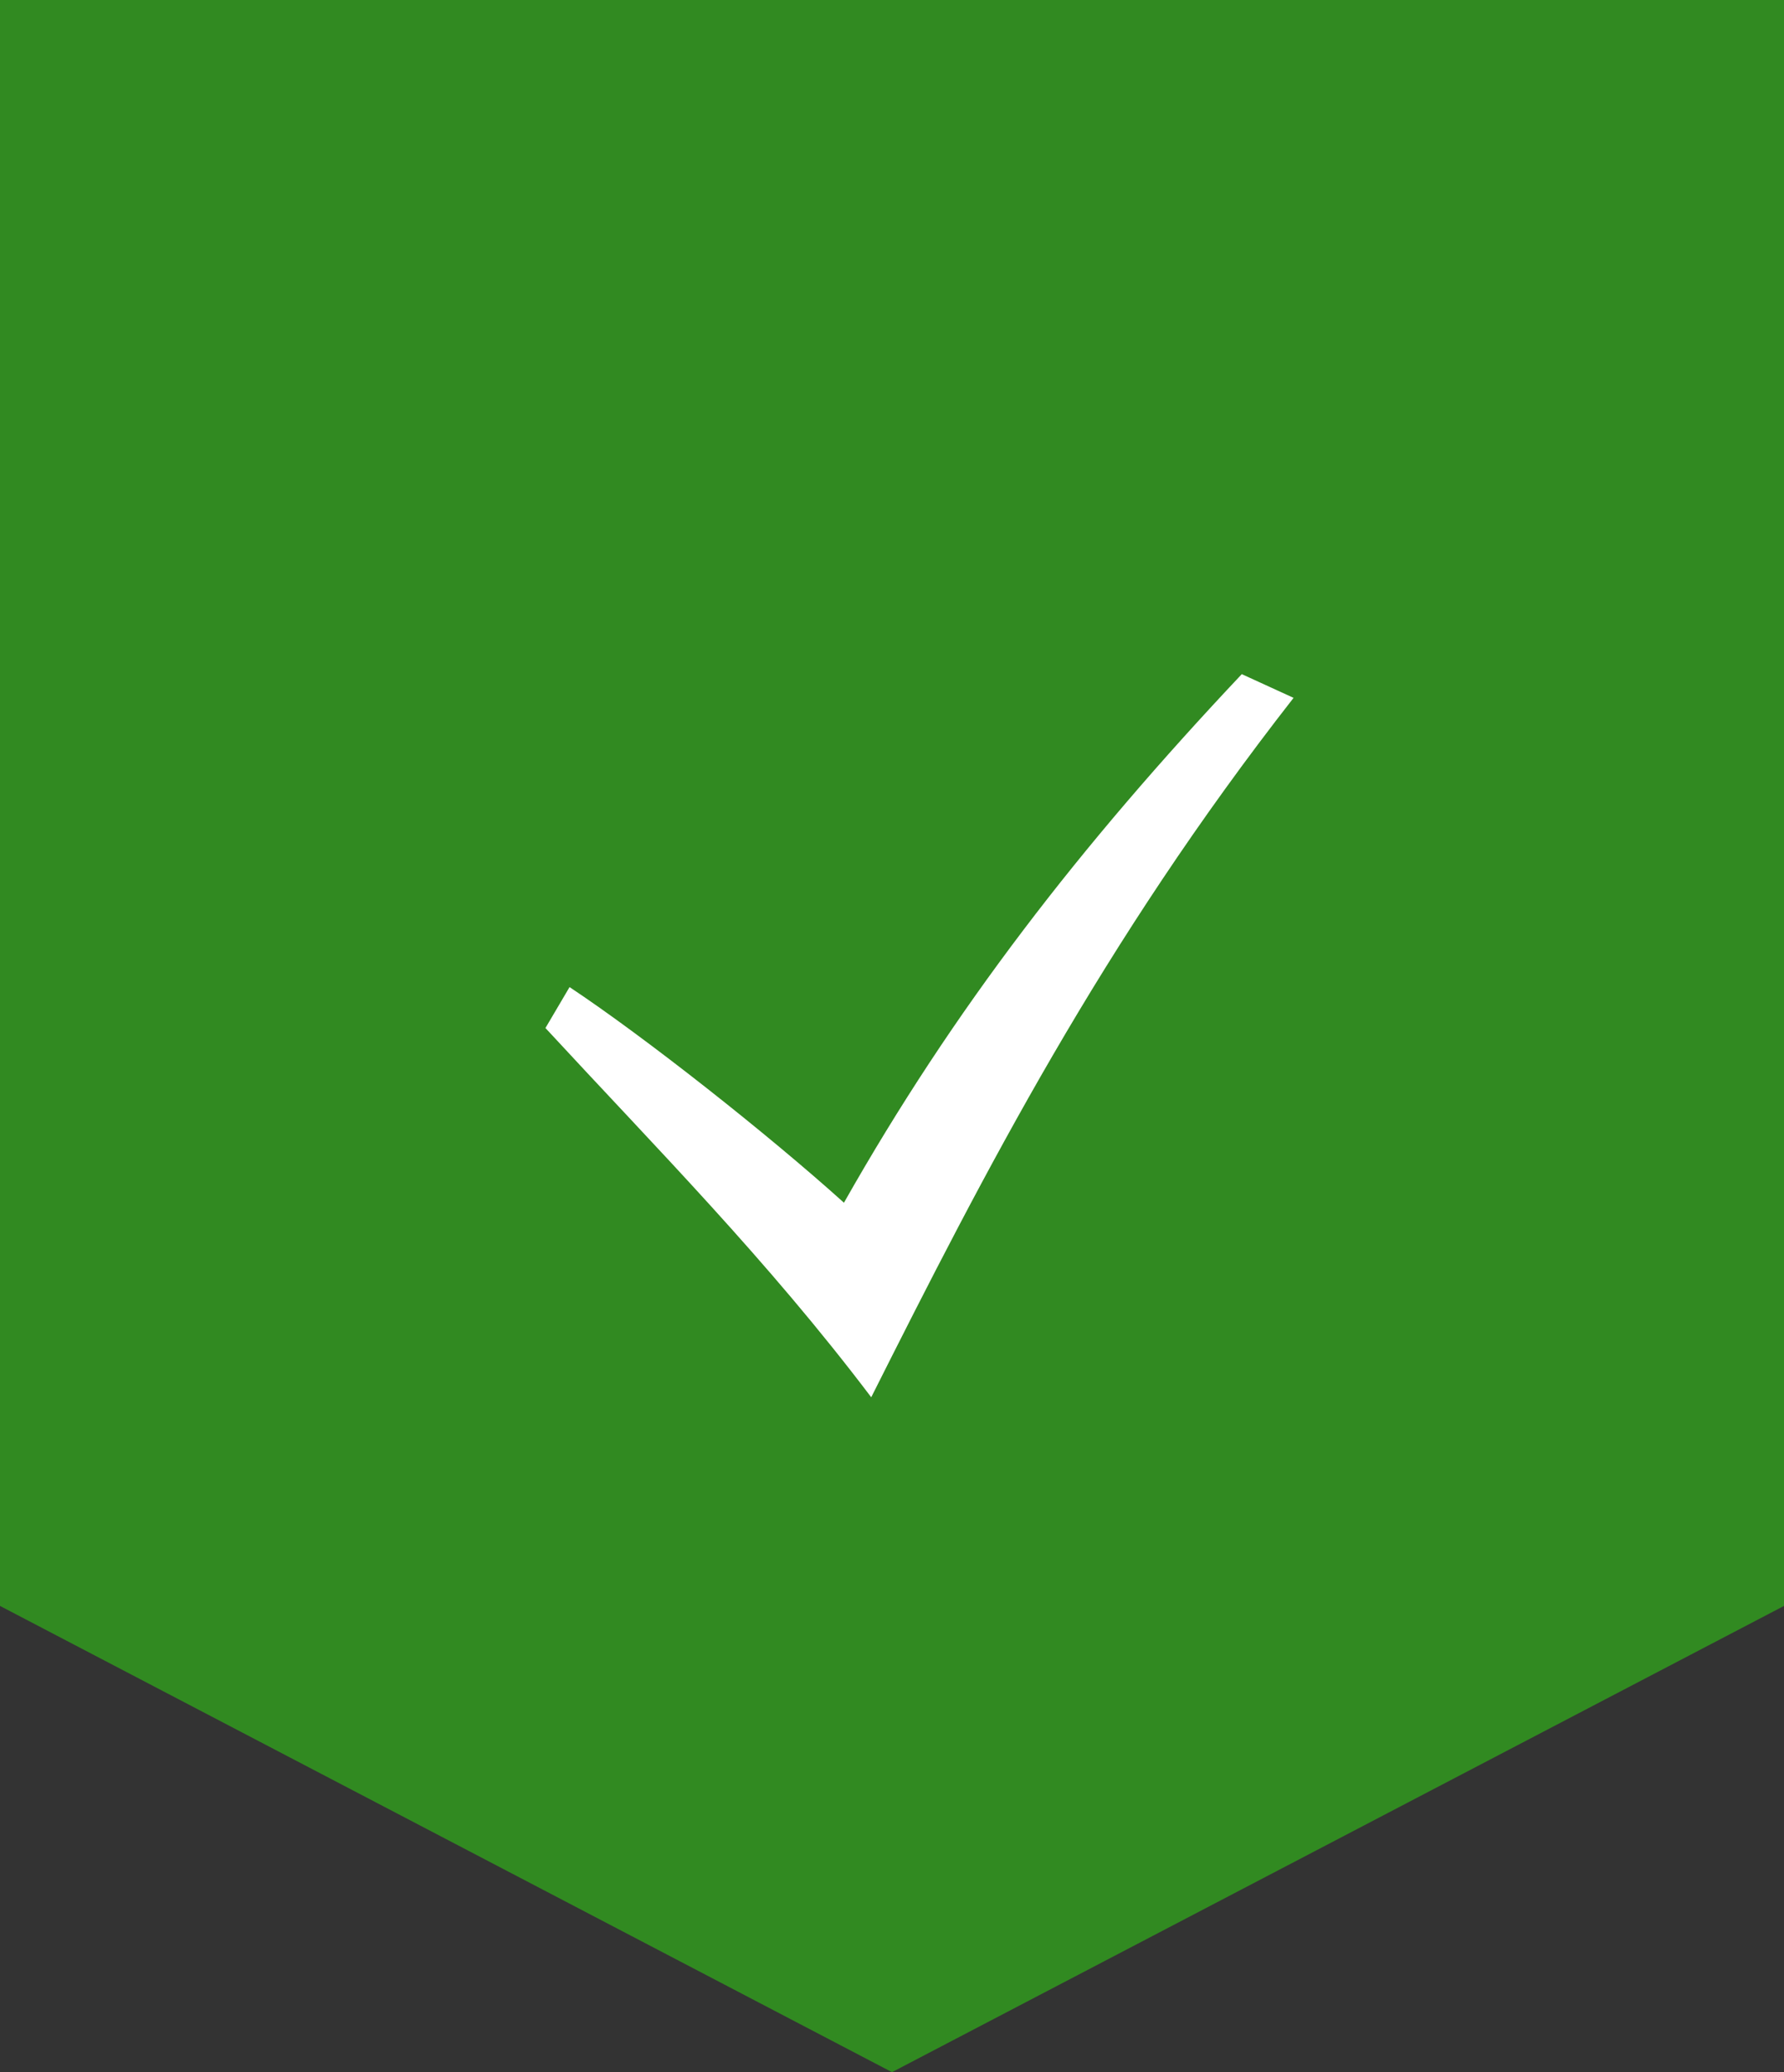 <?xml version="1.0" encoding="UTF-8"?> <svg xmlns="http://www.w3.org/2000/svg" width="31" height="36" viewBox="0 0 31 36" fill="none"><rect x="0" y="0" width="31" height="36" fill="#333333" stroke="none"/> <path d="M0 0H31V27.9L15.5 36L0 27.9V0Z" fill="#318A21"></path> <g clip-path="url(#clip0_609_902)"> <path d="M9.478 17.86C11.428 19.971 13.32 21.872 15.139 24.275C17.116 20.343 19.139 16.398 22.478 12.124L21.578 11.712C18.759 14.702 16.569 17.532 14.665 20.895C13.342 19.703 11.203 18.016 9.897 17.149L9.478 17.86Z" fill="white"></path> </g> <defs> <clipPath id="clip0_609_902"> <rect width="14" height="14" fill="white" transform="translate(9 11)"></rect> </clipPath> </defs> </svg> 